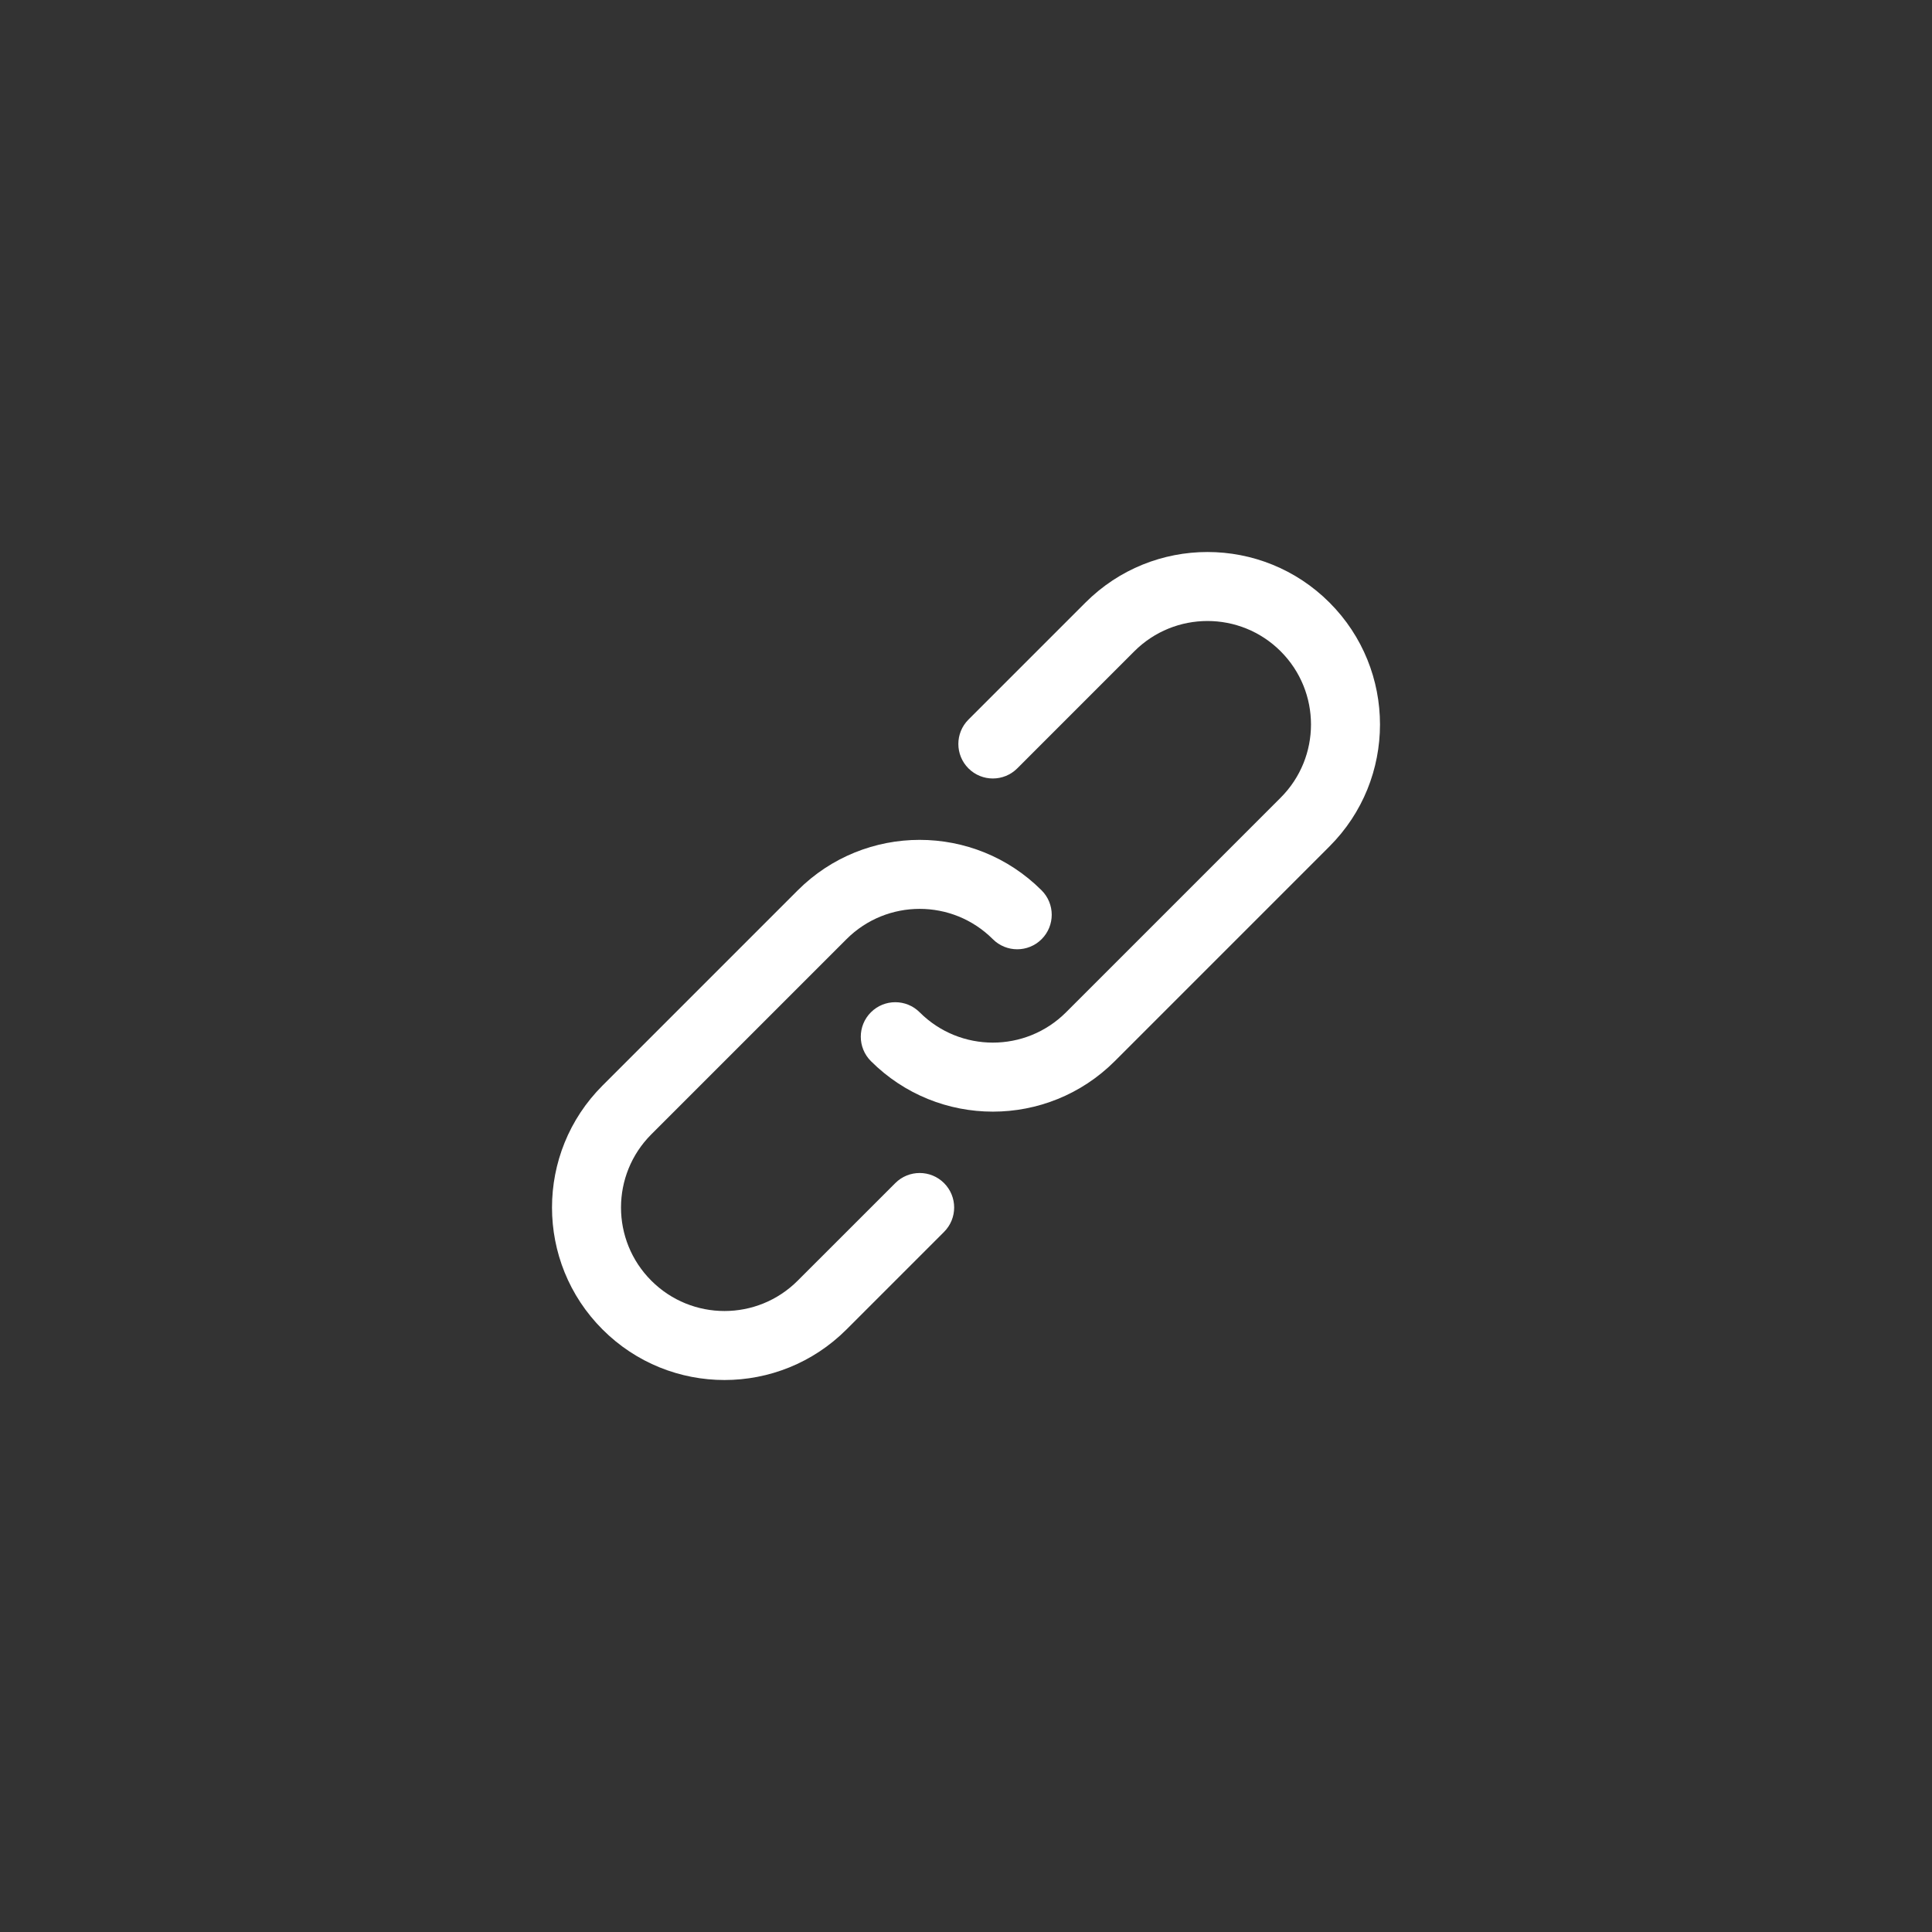 <?xml version="1.0" encoding="UTF-8"?>
<svg xmlns="http://www.w3.org/2000/svg" width="70" height="70" viewBox="0 0 70 70" fill="none">
  <rect x="0" y="0" width="70" height="70" fill="#333333" stroke="none"/>
  <g clip-path="url(#clip0_1036_6408)">
    <path d="M32.437 42.867L28.902 46.401C27.437 47.867 25.063 47.867 23.599 46.402C22.134 44.937 22.134 42.564 23.599 41.099L30.67 34.028C32.134 32.564 34.508 32.564 35.972 34.028C36.46 34.516 37.252 34.516 37.74 34.028C38.228 33.54 38.228 32.748 37.74 32.26C35.299 29.82 31.343 29.82 28.902 32.26L21.831 39.331C19.39 41.772 19.39 45.729 21.831 48.169C24.271 50.611 28.228 50.611 30.67 48.169L34.205 44.634C34.693 44.146 34.693 43.355 34.205 42.866C33.717 42.378 32.925 42.378 32.437 42.867Z" fill="white"></path>
    <path d="M48.169 21.831C45.728 19.39 41.771 19.39 39.33 21.831L35.089 26.072C34.601 26.56 34.601 27.351 35.089 27.84C35.577 28.328 36.368 28.328 36.857 27.84L41.098 23.598C42.562 22.134 44.937 22.134 46.401 23.598C47.866 25.063 47.866 27.436 46.401 28.901L38.624 36.678C37.16 38.142 34.786 38.142 33.322 36.678C32.834 36.19 32.042 36.19 31.554 36.678C31.066 37.166 31.066 37.958 31.554 38.446C33.995 40.887 37.951 40.887 40.392 38.446L48.169 30.668C50.61 28.228 50.61 24.271 48.169 21.831Z" fill="white"></path>
  </g>
  <defs>
    <clipPath id="clip0_1036_6408">
      <rect width="30" height="30" fill="white" transform="translate(20 20)"></rect>
    </clipPath>
  </defs>
</svg>
